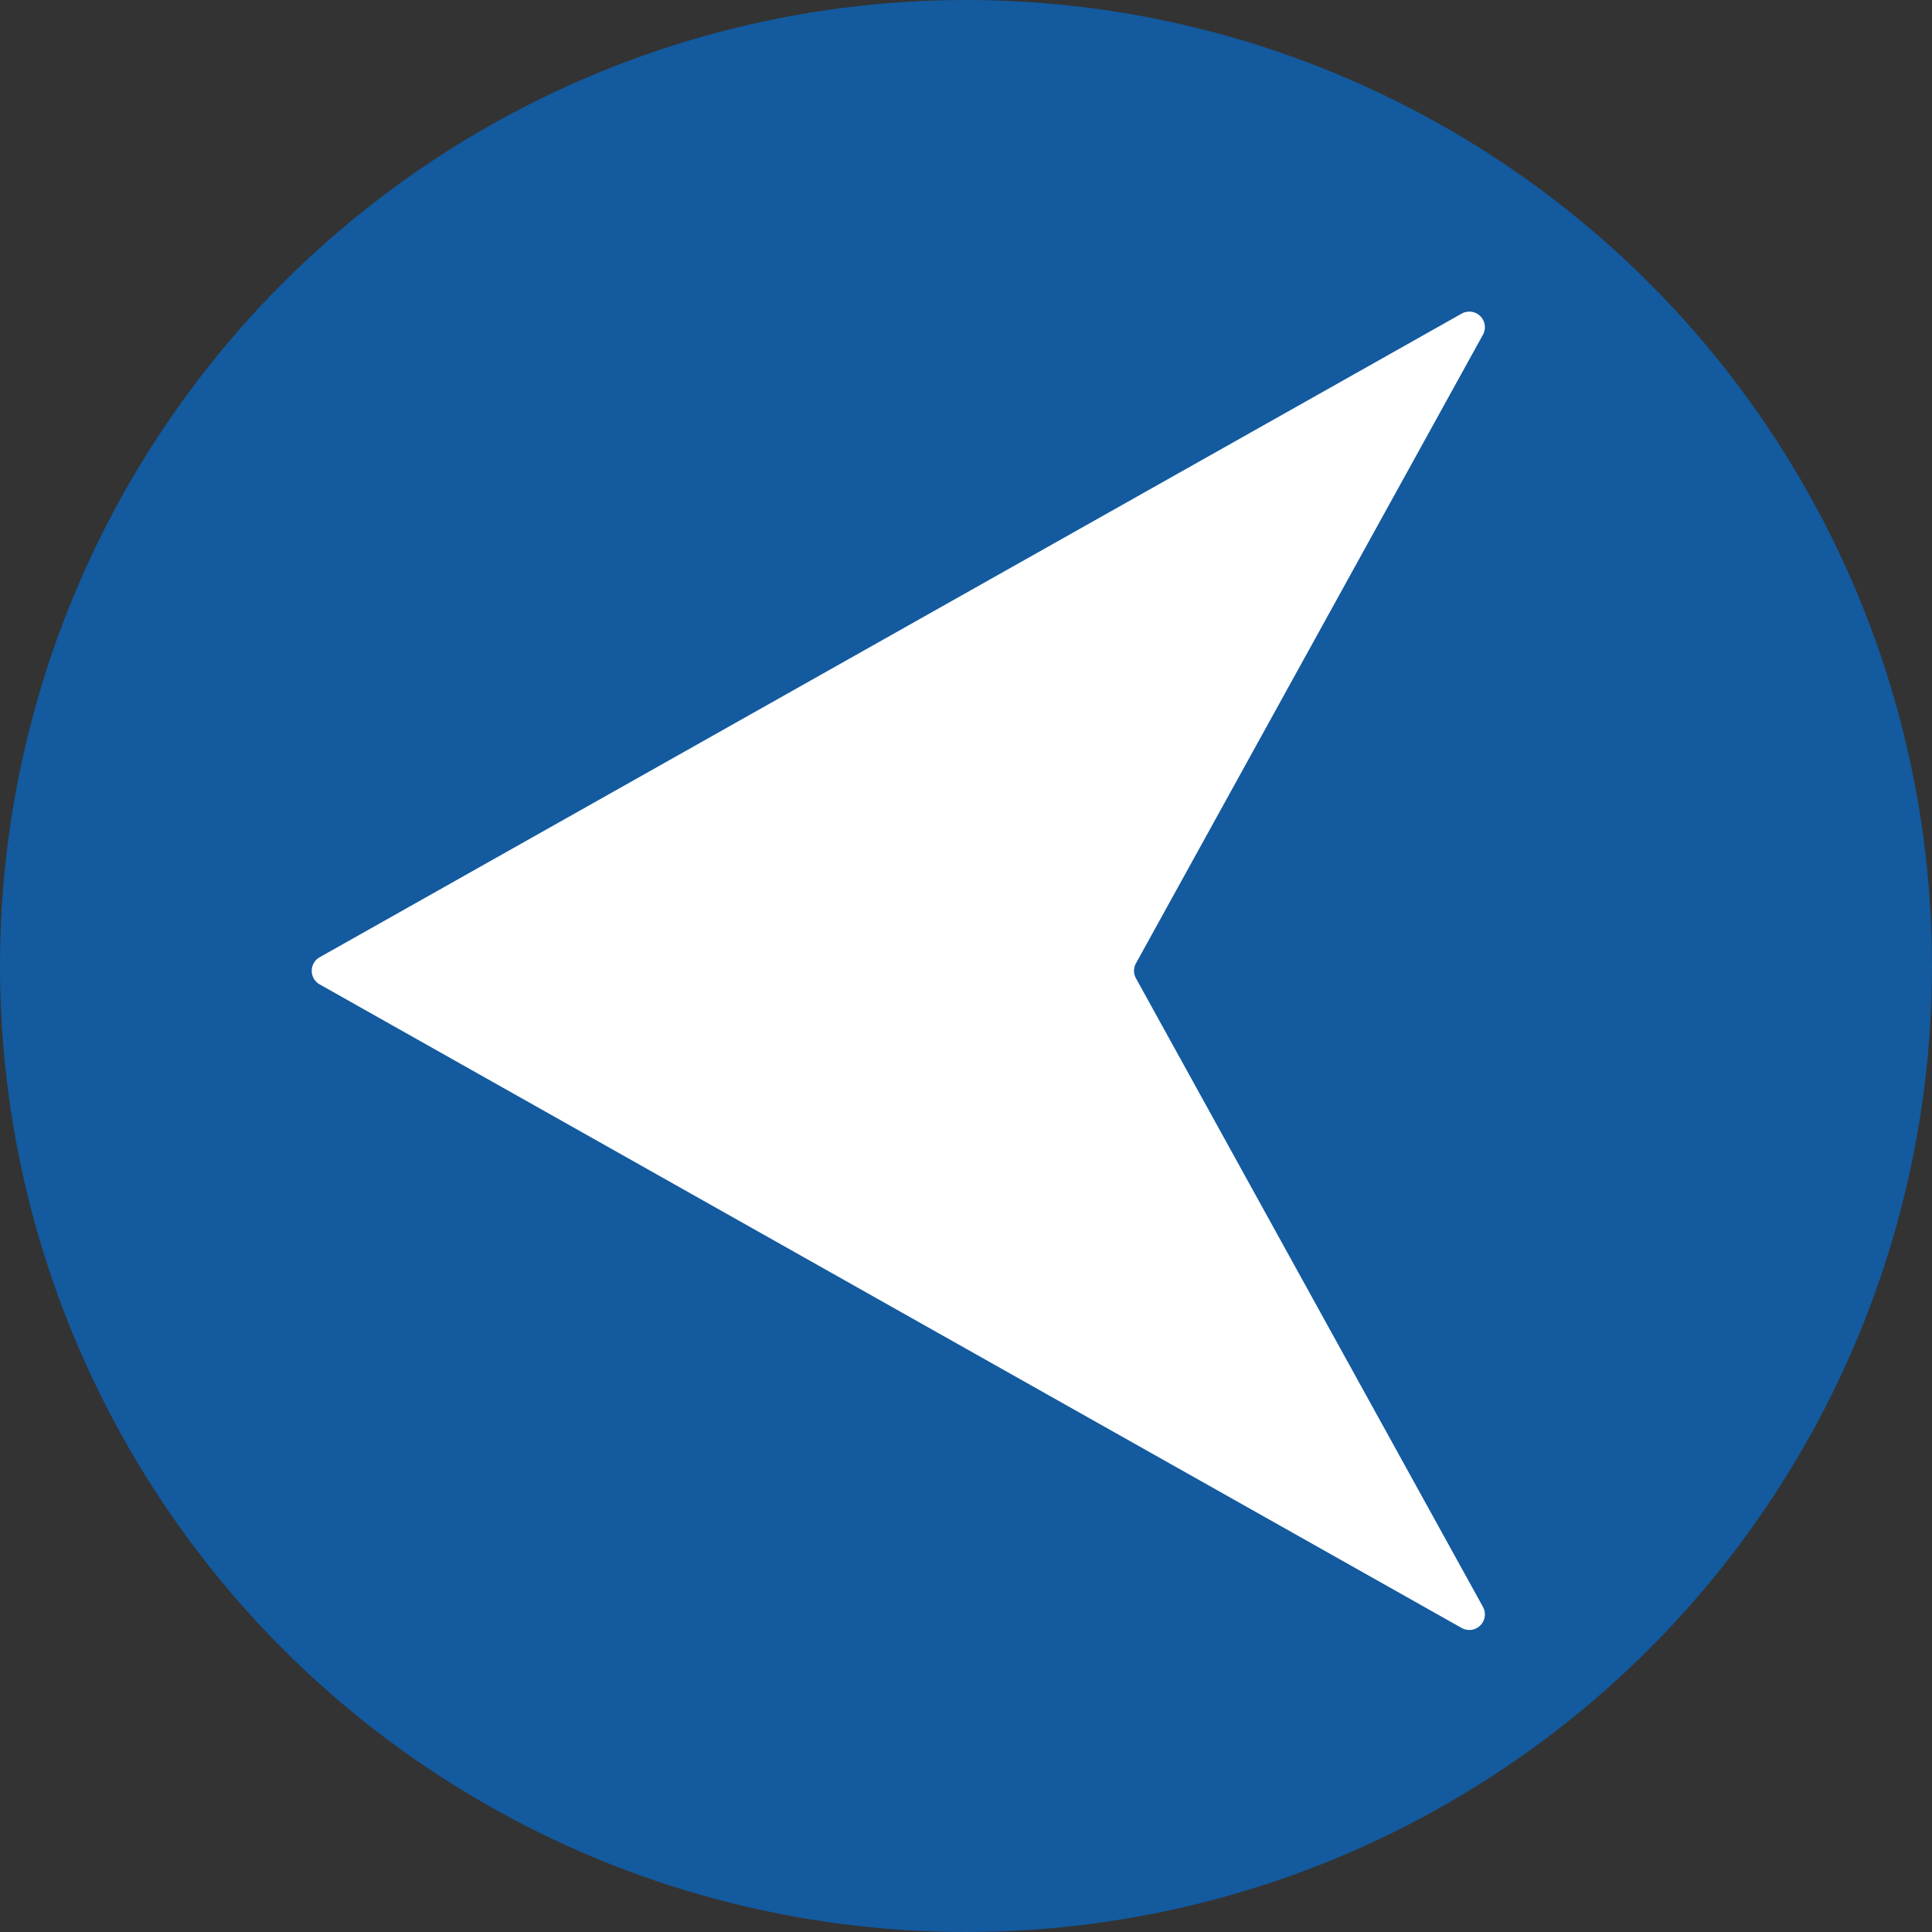 <?xml version="1.0" encoding="UTF-8"?>
<svg xmlns="http://www.w3.org/2000/svg" width="62" height="62" viewBox="0 0 62 62">
  <rect x="0" y="0" width="62" height="62" fill="#333333" stroke="none"/>
  <g id="Group_42096" data-name="Group 42096" transform="translate(-1208 -1417)">
    <circle id="Ellipse_148" data-name="Ellipse 148" cx="31" cy="31" r="31" transform="translate(1208 1417)" fill="#135a9f"></circle>
    <path id="Path_95774" data-name="Path 95774" d="M2556.924,221.813l-18.7,10.54a.5.5,0,0,0,0,.873l18.7,10.54,17.942,10.11a.5.5,0,0,0,.685-.679l-11.132-20.166a.5.5,0,0,1,0-.484l11.132-20.166a.5.5,0,0,0-.685-.679Z" transform="translate(-1319.964 1215.365)" fill="#fff"></path>
  </g>
</svg>

